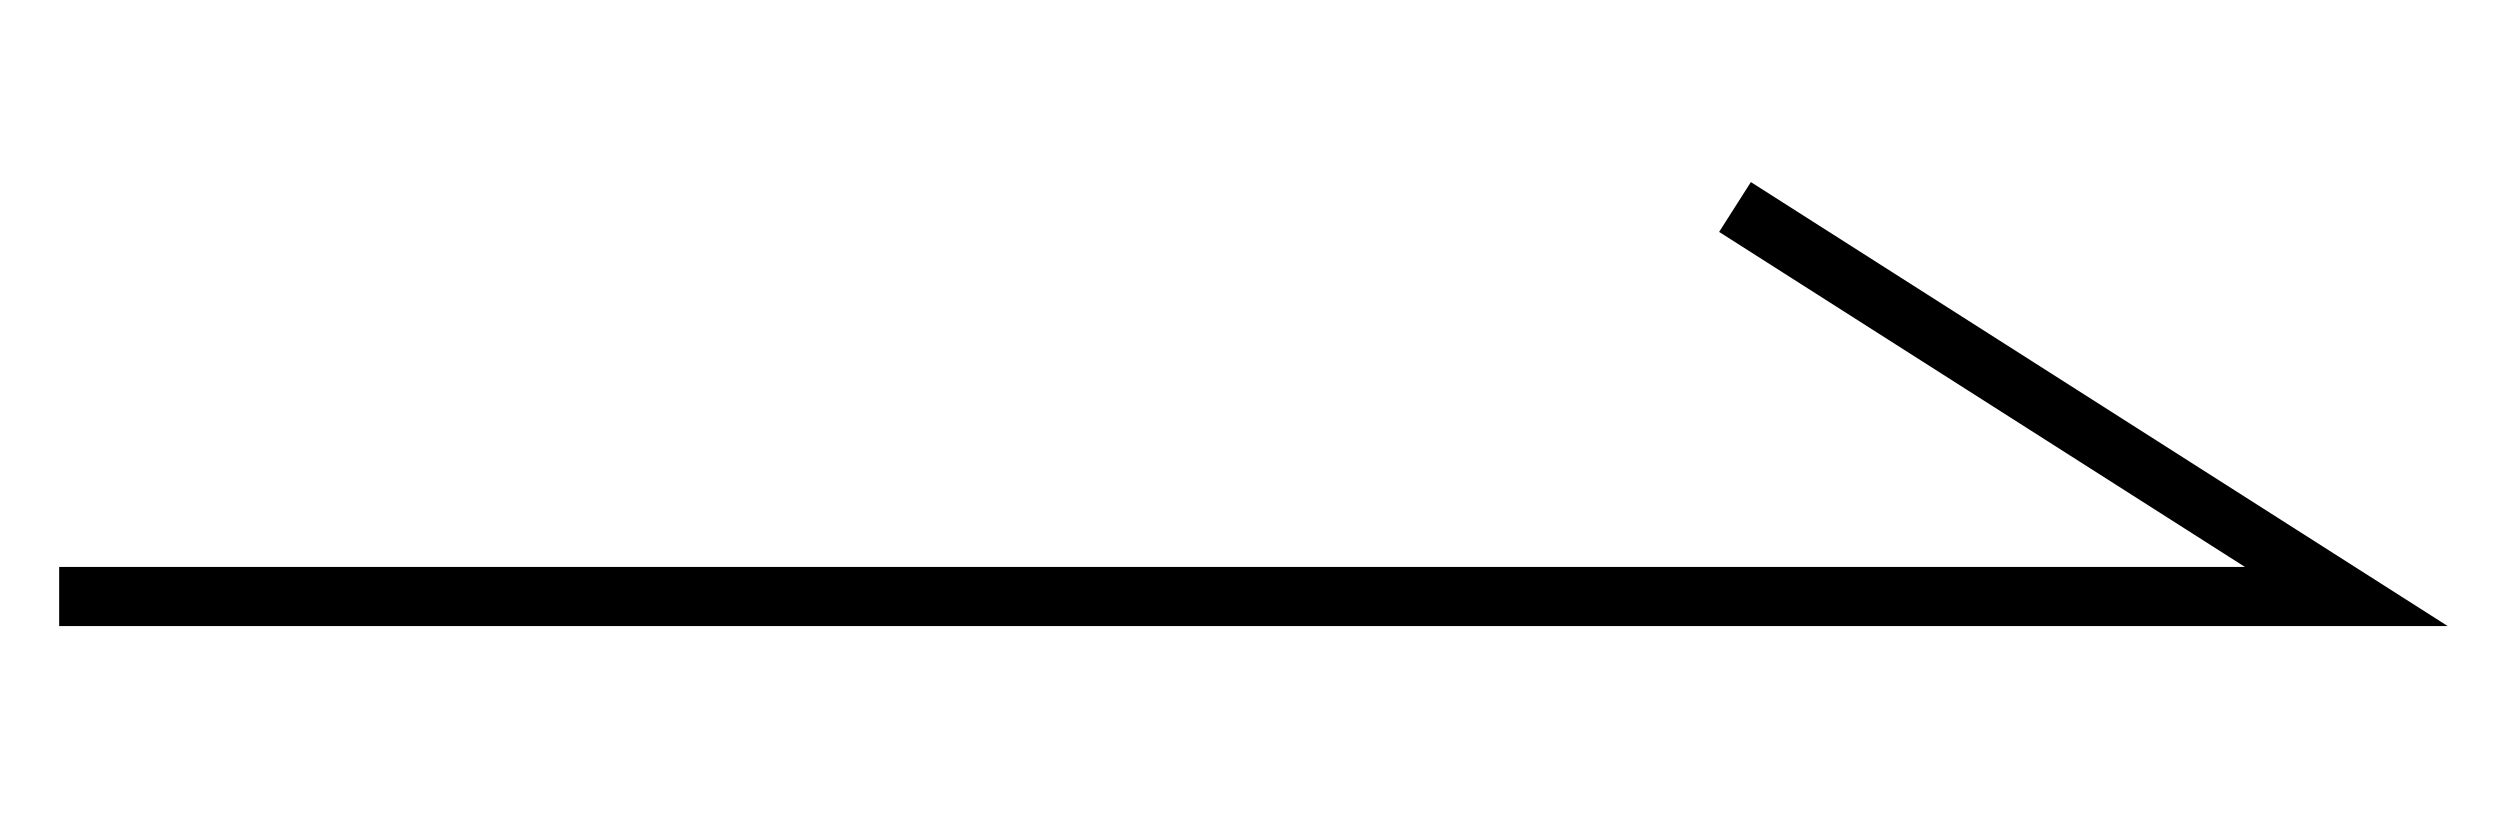 <svg xmlns="http://www.w3.org/2000/svg" xmlns:xlink="http://www.w3.org/1999/xlink" id="&#x30EC;&#x30A4;&#x30E4;&#x30FC;_1" x="0px" y="0px" viewBox="0 0 30 10" xml:space="preserve"><polyline fill="none" stroke="#000000" stroke-width="0.709" stroke-miterlimit="10" points="0.71,7.158 28.156,7.158 20.82,2.484  "></polyline></svg>